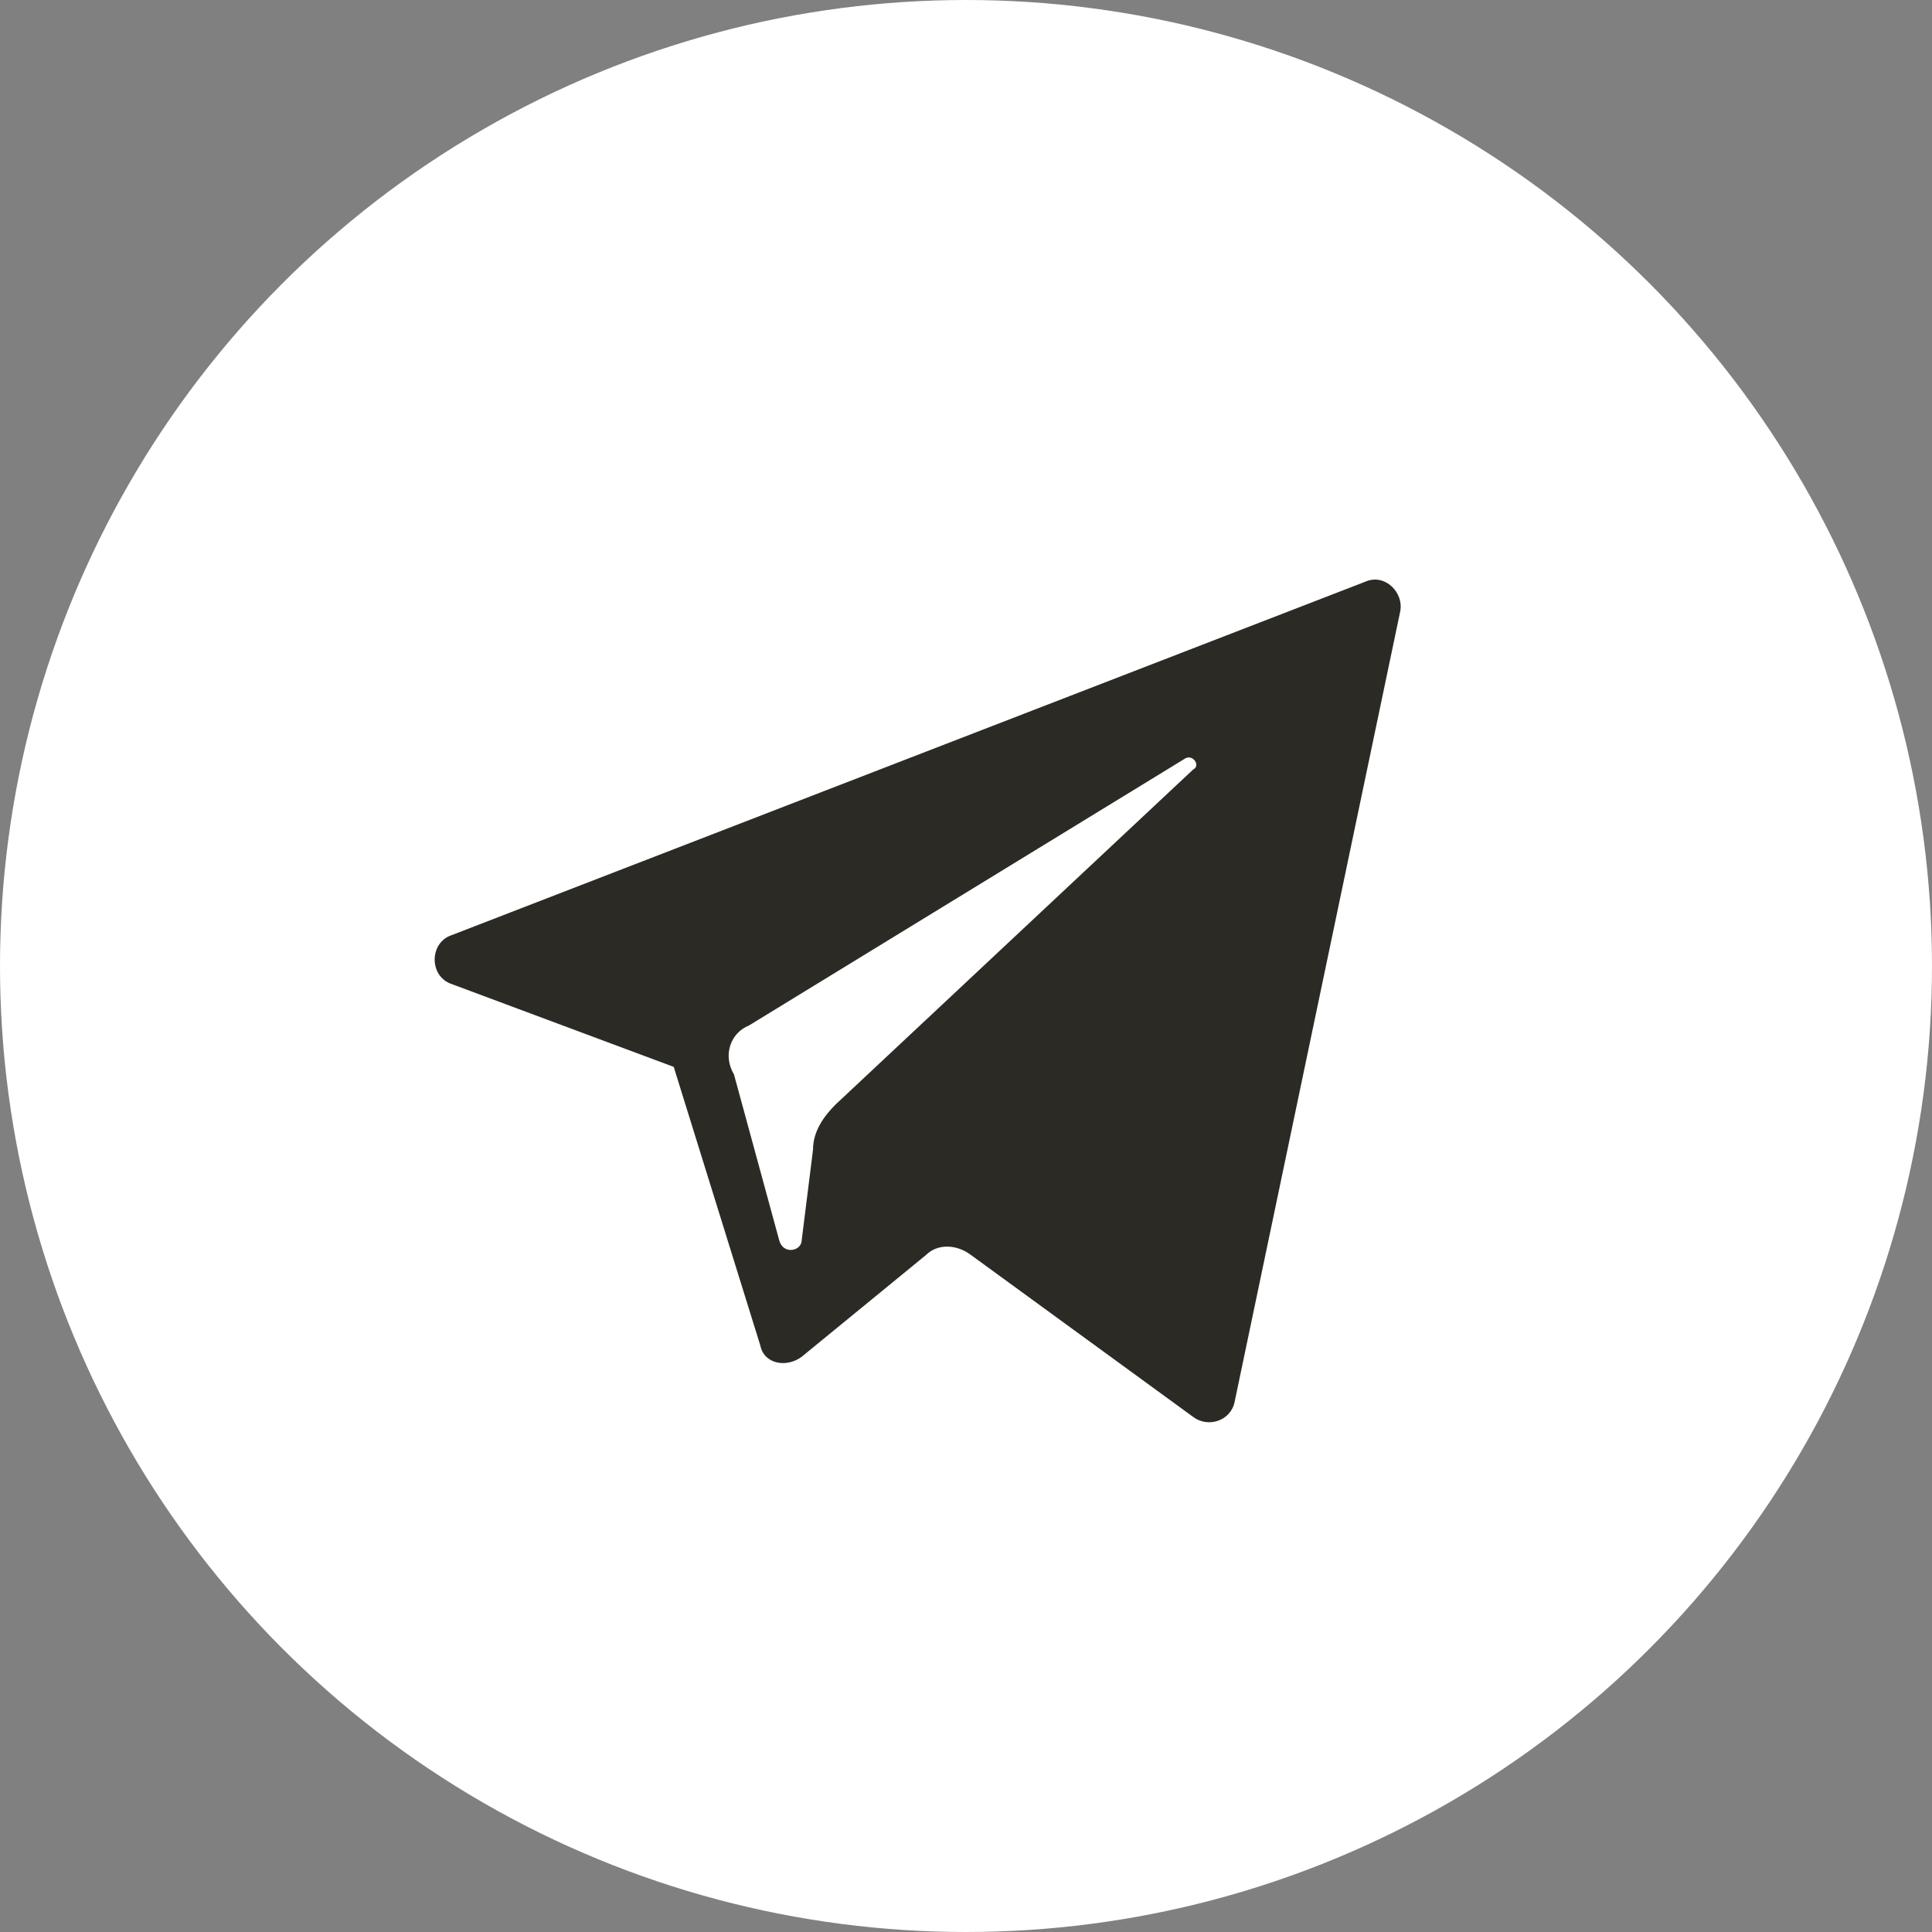 <?xml version="1.0" encoding="UTF-8"?> <svg xmlns="http://www.w3.org/2000/svg" width="32" height="32" viewBox="0 0 32 32" fill="none"><rect x="0" y="0" width="32" height="32" fill="#808080" stroke="none"/> <circle cx="16" cy="16" r="16" fill="white"></circle> <path d="M7.481 16.299L11.159 17.671L12.593 22.285C12.655 22.596 13.03 22.659 13.279 22.472L15.336 20.788C15.523 20.601 15.835 20.601 16.084 20.788L19.763 23.469C20.012 23.656 20.386 23.532 20.449 23.22L23.192 10.127C23.254 9.815 22.943 9.503 22.631 9.628L7.481 15.489C7.106 15.613 7.106 16.174 7.481 16.299ZM12.406 16.985L19.638 12.558C19.763 12.496 19.888 12.683 19.763 12.745L13.84 18.294C13.653 18.481 13.466 18.731 13.466 19.043L13.279 20.539C13.279 20.726 12.967 20.788 12.905 20.539L12.157 17.796C11.97 17.484 12.094 17.11 12.406 16.985Z" fill="#2C2A24"></path> </svg> 